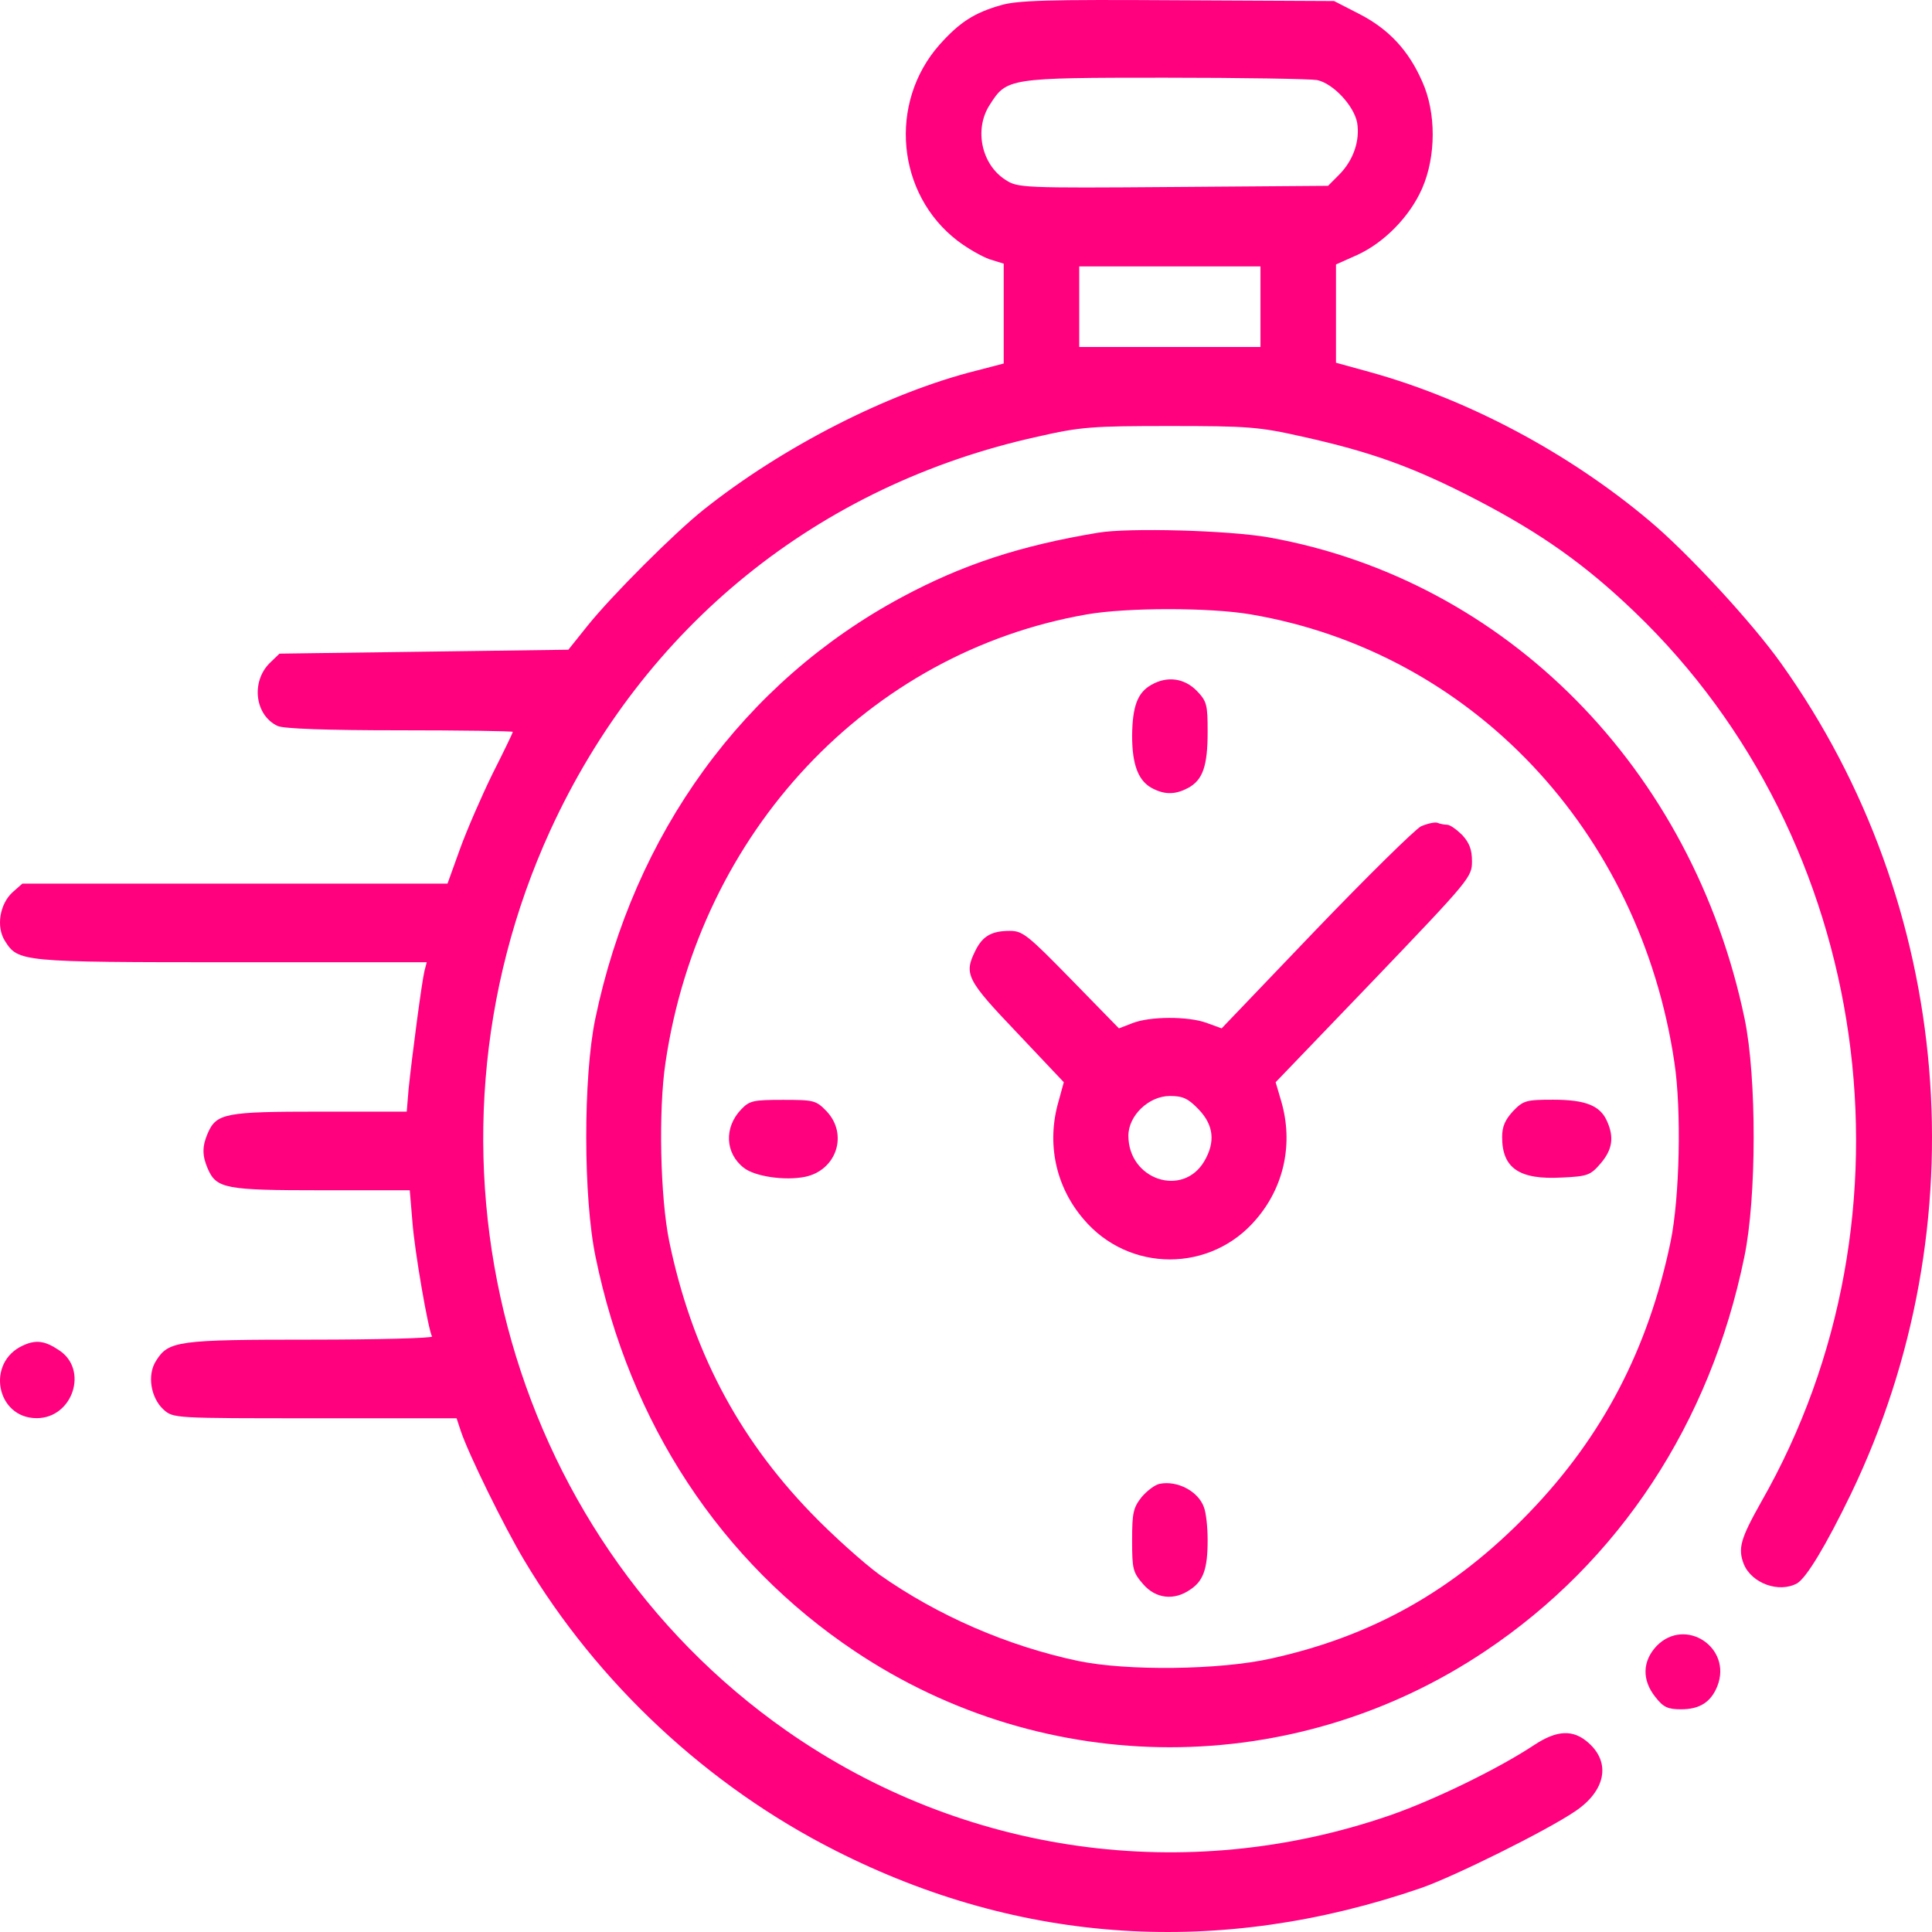 <svg xmlns="http://www.w3.org/2000/svg" width="100" height="100" viewBox="0 0 100 100" fill="none"><path d="M51.776 0.278C50.428 0.665 49.665 1.153 48.63 2.313C45.971 5.324 46.401 10.045 49.568 12.467C50.076 12.853 50.818 13.281 51.229 13.423L51.952 13.647V16.231V18.815L50.545 19.182C45.991 20.321 40.499 23.129 36.414 26.385C34.929 27.565 31.665 30.821 30.395 32.408L29.418 33.629L21.932 33.731L14.466 33.832L13.958 34.321C12.981 35.297 13.196 37.027 14.368 37.576C14.681 37.719 16.89 37.8 20.681 37.8C23.906 37.8 26.545 37.841 26.545 37.882C26.545 37.922 26.076 38.899 25.489 40.059C24.922 41.219 24.16 42.969 23.808 43.945L23.163 45.736H12.16H1.157L0.649 46.184C-0.016 46.794 -0.211 47.974 0.258 48.707C0.942 49.785 1.059 49.806 12.004 49.806H22.088L21.971 50.253C21.834 50.803 21.326 54.669 21.15 56.358L21.053 57.538H16.558C11.671 57.538 11.202 57.619 10.753 58.657C10.46 59.329 10.46 59.817 10.753 60.489C11.202 61.526 11.671 61.608 16.636 61.608H21.209L21.346 63.236C21.463 64.802 22.167 68.831 22.362 69.177C22.421 69.259 19.606 69.34 16.088 69.34C9.189 69.34 8.72 69.401 8.075 70.439C7.606 71.171 7.802 72.352 8.466 72.962C8.974 73.41 8.994 73.41 16.303 73.41H23.633L23.848 74.061C24.238 75.241 26.095 79.026 27.131 80.755C30.922 87.124 36.649 92.456 43.255 95.793C52.851 100.656 63.151 101.307 73.548 97.726C75.249 97.136 80.017 94.775 81.522 93.758C83.105 92.7 83.398 91.235 82.206 90.197C81.425 89.505 80.584 89.546 79.412 90.319C77.574 91.54 74.232 93.168 71.946 93.961C61.392 97.604 49.88 95.996 40.714 89.586C26.095 79.351 20.896 59.573 28.479 42.989C33.326 32.408 42.356 25.103 53.711 22.6C55.939 22.091 56.545 22.051 60.551 22.051C64.578 22.051 65.164 22.091 67.411 22.6C70.988 23.394 73.197 24.187 76.48 25.896C79.763 27.606 82.07 29.234 84.63 31.696C96.903 43.477 99.659 62.869 91.157 77.744C90.083 79.656 89.946 80.145 90.258 80.959C90.669 81.956 92.076 82.465 93.014 81.956C93.503 81.671 94.519 79.982 95.809 77.316C102.493 63.419 101.106 46.835 92.193 34.341C90.689 32.225 87.366 28.623 85.373 26.955C81.19 23.434 75.952 20.647 70.851 19.243L69.151 18.775V16.231V13.688L70.245 13.199C71.633 12.568 72.962 11.225 73.607 9.76C74.33 8.112 74.35 5.833 73.607 4.205C72.903 2.598 71.868 1.499 70.363 0.726L69.053 0.054L60.942 0.014C54.278 -0.027 52.636 0.014 51.776 0.278ZM68.174 4.144C69.014 4.327 70.069 5.467 70.245 6.342C70.402 7.278 70.05 8.295 69.327 9.028L68.74 9.618L60.727 9.679C52.929 9.74 52.675 9.72 52.05 9.313C50.799 8.519 50.408 6.688 51.229 5.426C52.108 4.043 52.187 4.022 60.278 4.022C64.265 4.022 67.822 4.083 68.174 4.144ZM65.242 15.865V17.961H60.551H55.861V15.865V13.789H60.551H65.242V15.865Z" fill="#FF007F"></path><path d="M56.843 27.572C52.798 28.243 49.827 29.22 46.68 30.909C38.491 35.304 32.804 43.138 30.81 52.742C30.185 55.754 30.185 62.001 30.83 65.073C32.589 73.66 37.299 80.823 44.237 85.462C54.146 92.096 66.967 92.096 76.876 85.462C83.814 80.823 88.524 73.66 90.283 65.073C90.928 62.001 90.928 55.754 90.303 52.742C87.606 39.781 77.951 30.014 65.677 27.816C63.605 27.45 58.407 27.307 56.843 27.572ZM64.759 31.804C76.172 33.758 84.889 42.996 86.668 55.001C87.039 57.463 86.941 61.98 86.472 64.26C85.319 69.815 82.954 74.352 79.143 78.3C75.273 82.308 71.052 84.689 65.775 85.849C63.136 86.439 58.348 86.5 55.807 85.971C52.153 85.198 48.537 83.631 45.508 81.495C44.706 80.904 43.104 79.48 41.97 78.3C38.159 74.352 35.794 69.815 34.641 64.26C34.172 61.98 34.074 57.463 34.446 55.001C36.205 43.077 44.941 33.778 56.237 31.804C58.309 31.438 62.648 31.438 64.759 31.804Z" fill="#FF007F"></path><path d="M59.594 35.446C58.871 35.853 58.617 36.565 58.598 38.071C58.598 39.617 58.93 40.472 59.712 40.838C60.337 41.143 60.865 41.123 61.51 40.777C62.252 40.37 62.507 39.658 62.507 37.888C62.507 36.464 62.467 36.301 61.94 35.751C61.295 35.1 60.415 34.978 59.594 35.446Z" fill="#FF007F"></path><path d="M73.551 42.77C73.239 42.932 70.776 45.354 68.099 48.141L63.232 53.228L62.45 52.943C61.493 52.597 59.519 52.597 58.6 52.964L57.916 53.228L55.453 50.705C53.186 48.385 52.932 48.182 52.268 48.182C51.33 48.182 50.861 48.447 50.489 49.199C49.883 50.42 50.02 50.705 52.639 53.452L55.062 56.016L54.789 57.013C54.163 59.17 54.633 61.408 56.079 63.097C58.424 65.884 62.685 65.884 65.03 63.097C66.476 61.408 66.945 59.17 66.32 57.013L66.027 56.016L71.108 50.725C76.092 45.516 76.19 45.394 76.19 44.58C76.19 43.97 76.053 43.624 75.682 43.217C75.388 42.932 75.056 42.688 74.9 42.688C74.763 42.688 74.548 42.647 74.392 42.586C74.255 42.546 73.883 42.627 73.551 42.77ZM62.04 57.42C62.822 58.234 62.919 59.109 62.333 60.106C61.219 61.998 58.405 61.062 58.405 58.783C58.405 57.745 59.46 56.728 60.554 56.728C61.219 56.728 61.493 56.85 62.04 57.42Z" fill="#FF007F"></path><path d="M38.368 57.417C37.468 58.353 37.527 59.696 38.504 60.449C39.071 60.896 40.615 61.12 41.651 60.916C43.293 60.591 43.918 58.719 42.785 57.519C42.237 56.949 42.12 56.929 40.517 56.929C38.993 56.929 38.797 56.969 38.368 57.417Z" fill="#FF007F"></path><path d="M78.317 57.511C77.906 57.959 77.75 58.305 77.75 58.854C77.75 60.461 78.629 61.072 80.838 60.95C82.186 60.889 82.323 60.828 82.851 60.217C83.457 59.505 83.555 58.874 83.183 58.04C82.832 57.226 82.069 56.921 80.388 56.921C79.001 56.921 78.844 56.962 78.317 57.511Z" fill="#FF007F"></path><path d="M60.024 76.802C59.79 76.843 59.36 77.168 59.086 77.494C58.656 78.043 58.598 78.308 58.598 79.732C58.598 81.218 58.637 81.38 59.164 81.991C59.809 82.744 60.767 82.866 61.608 82.276C62.291 81.828 62.507 81.197 62.507 79.712C62.507 79.061 62.428 78.287 62.311 78.003C62.018 77.189 60.943 76.619 60.024 76.802Z" fill="#FF007F"></path><path d="M1.194 69.64C-0.741 70.515 -0.194 73.404 1.898 73.404C3.774 73.404 4.595 70.881 3.051 69.884C2.328 69.396 1.858 69.335 1.194 69.64Z" fill="#FF007F"></path><path d="M85.744 85.197C85.001 85.99 84.982 86.967 85.685 87.842C86.096 88.371 86.33 88.473 87.014 88.473C87.972 88.473 88.558 88.106 88.891 87.272C89.672 85.278 87.229 83.671 85.744 85.197Z" fill="#FF007F"></path></svg>